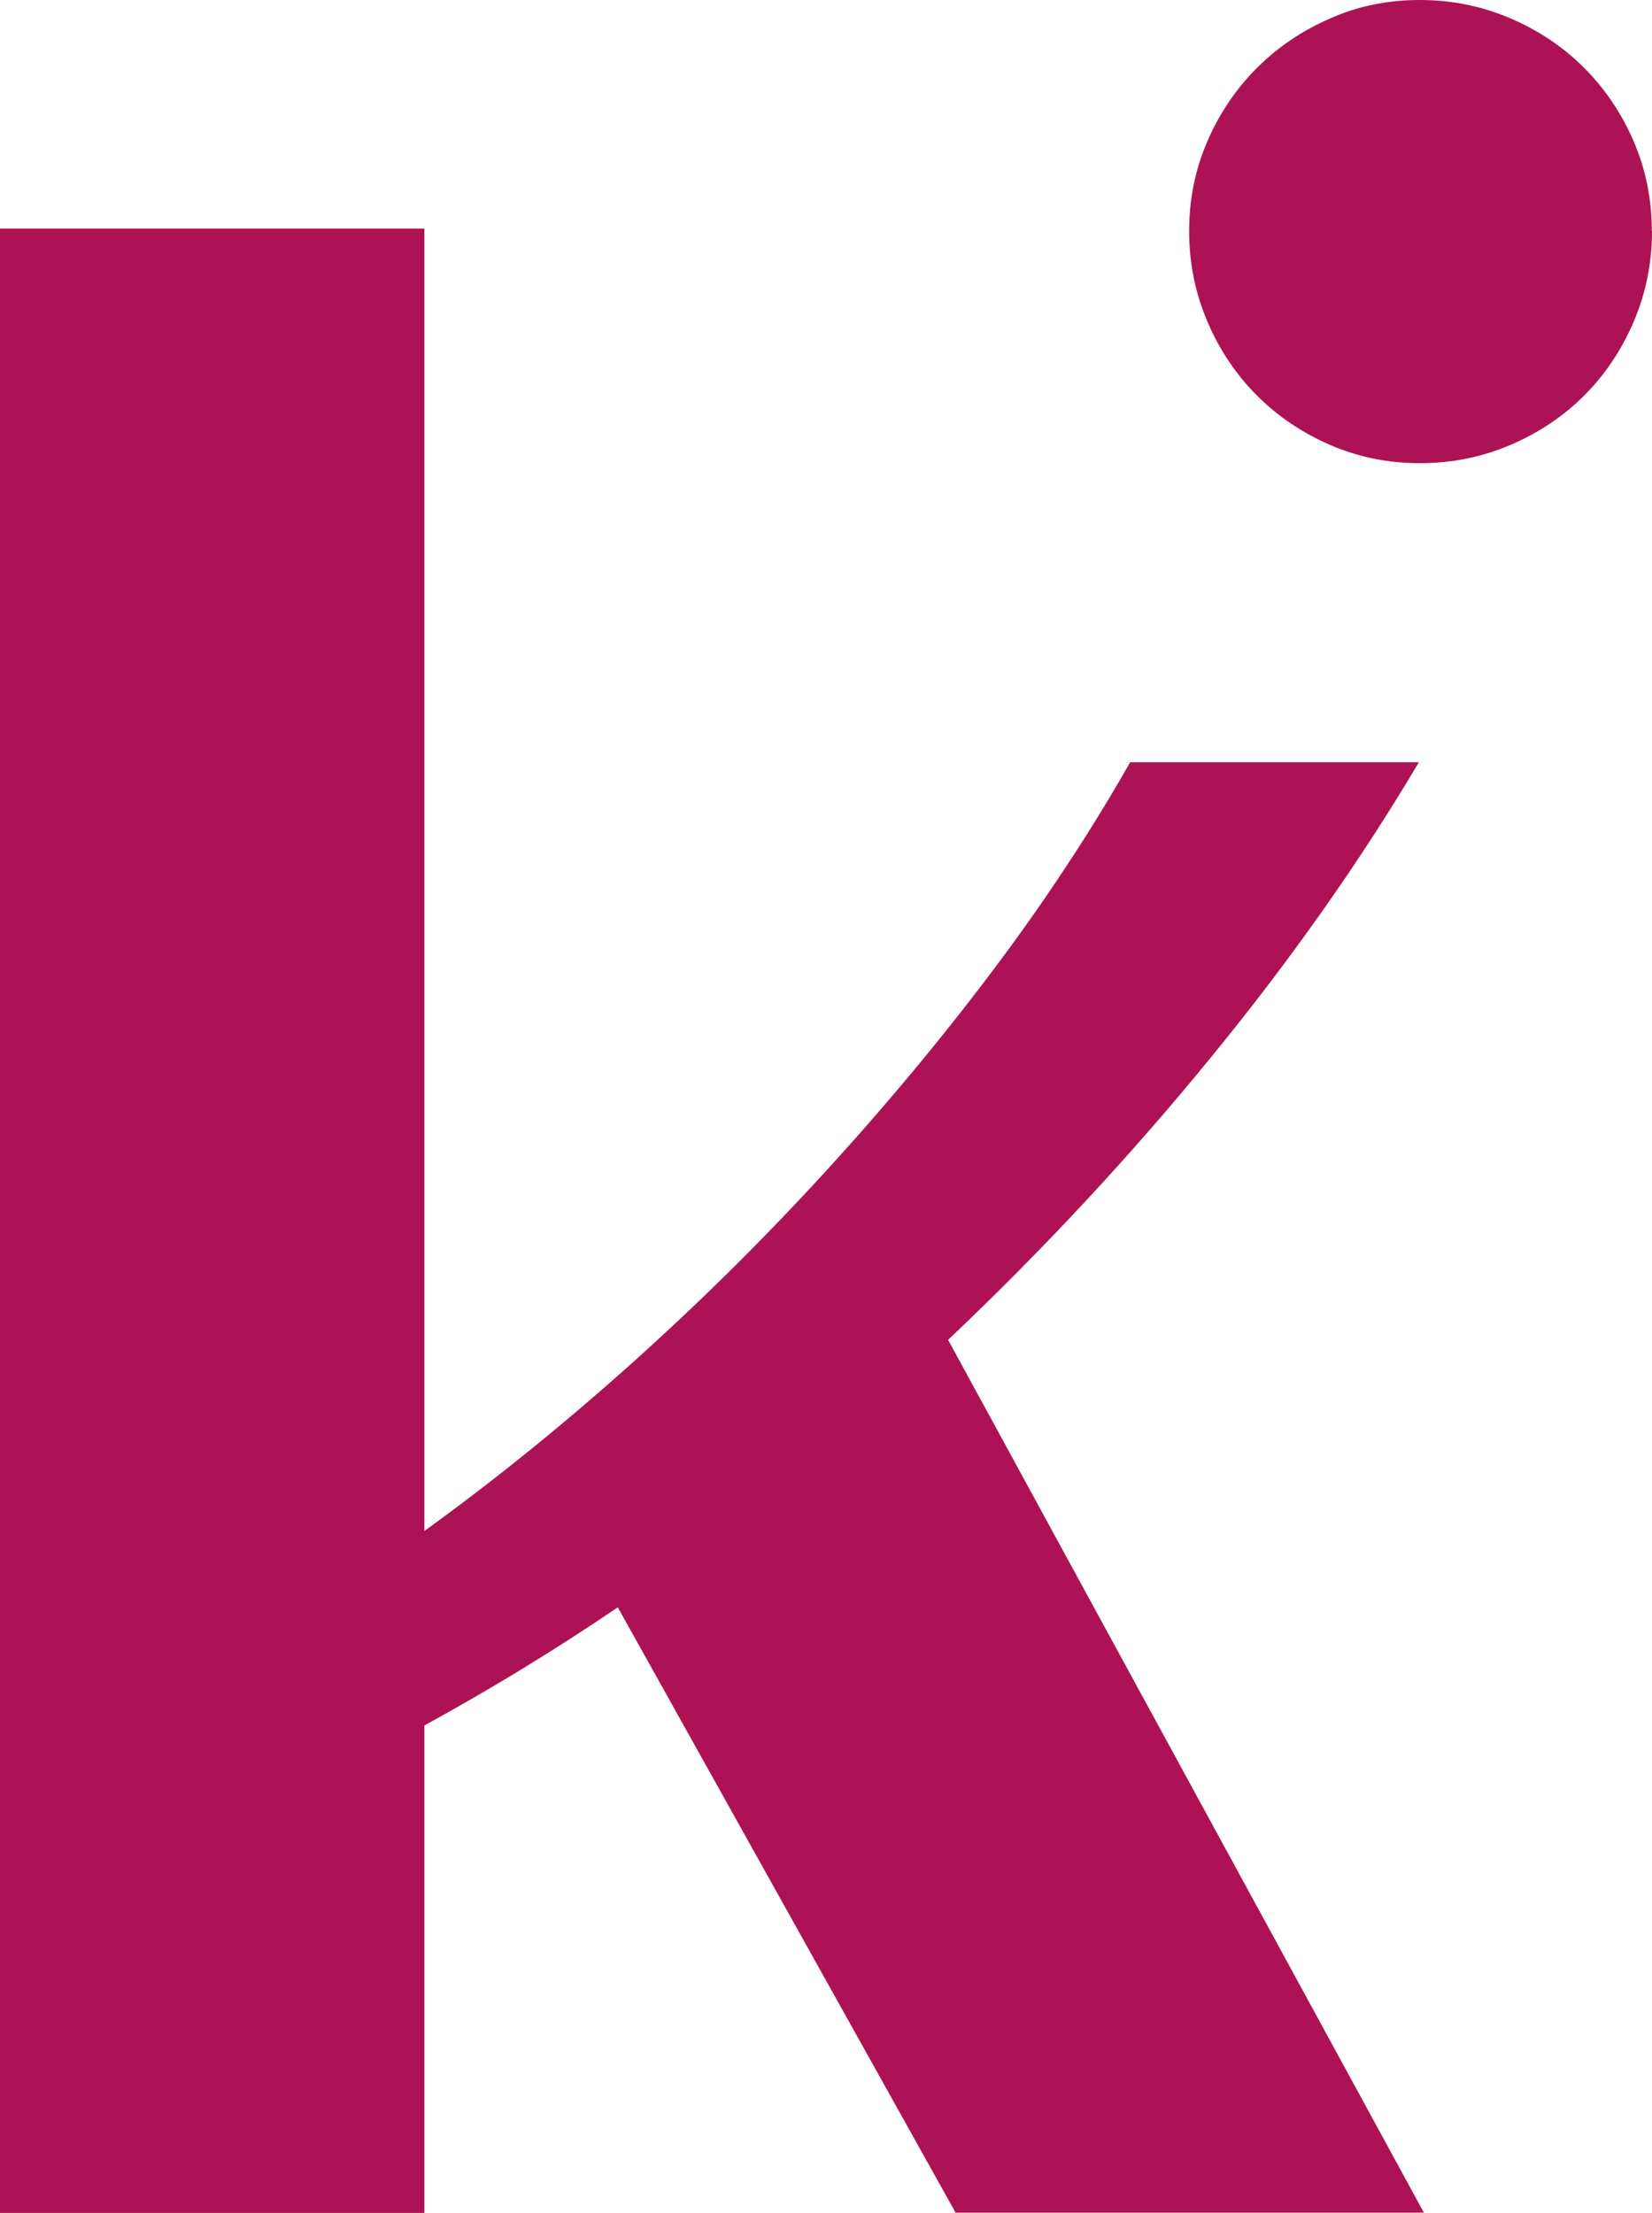 <?xml version="1.0" encoding="UTF-8"?>
<svg id="Capa_2" data-name="Capa 2" xmlns="http://www.w3.org/2000/svg" xmlns:xlink="http://www.w3.org/1999/xlink" viewBox="0 0 79.02 105.82">
  <defs>
    <style>
      .cls-1 {
        fill: none;
      }

      .cls-2 {
        clip-path: url(#clippath);
      }

      .cls-3 {
        fill: #ad1354;
      }

      .cls-4 {
        clip-path: url(#clippath-1);
      }
    </style>
    <clipPath id="clippath">
      <rect class="cls-1" width="79.02" height="105.82"/>
    </clipPath>
    <clipPath id="clippath-1">
      <rect class="cls-1" y="0" width="79.02" height="105.82"/>
    </clipPath>
  </defs>
  <g id="Capa_1-2" data-name="Capa 1">
    <g id="Miniatura">
      <g class="cls-2">
        <g class="cls-4">
          <path class="cls-3" d="m20.3,105.82H0V10.93h20.3v62.28c3.32-2.4,6.6-5.05,9.82-7.93,3.22-2.88,6.3-5.92,9.22-9.1,2.92-3.18,5.64-6.44,8.14-9.76,2.5-3.32,4.69-6.65,6.58-9.97h13.81c-2.8,4.72-6.12,9.44-9.97,14.14-3.84,4.7-8.03,9.2-12.55,13.48l22.76,41.74h-22.4l-16.16-28.95c-3,2.04-6.09,3.92-9.25,5.65v23.3Z"/>
          <path class="cls-3" d="m79.02,11.05c0,1.52-.29,2.96-.87,4.32-.58,1.36-1.37,2.54-2.37,3.54-1,1-2.18,1.79-3.54,2.37-1.36.58-2.8.87-4.32.87s-2.95-.29-4.29-.87c-1.34-.58-2.51-1.37-3.51-2.37-1-1-1.79-2.18-2.37-3.54-.58-1.36-.87-2.8-.87-4.32s.29-2.95.87-4.29c.58-1.34,1.37-2.51,2.37-3.51s2.17-1.79,3.51-2.37C64.95.29,66.38,0,67.91,0s2.96.29,4.32.87c1.36.58,2.54,1.37,3.54,2.37,1,1,1.79,2.17,2.37,3.51.58,1.34.87,2.77.87,4.29"/>
        </g>
      </g>
    </g>
  </g>
</svg>